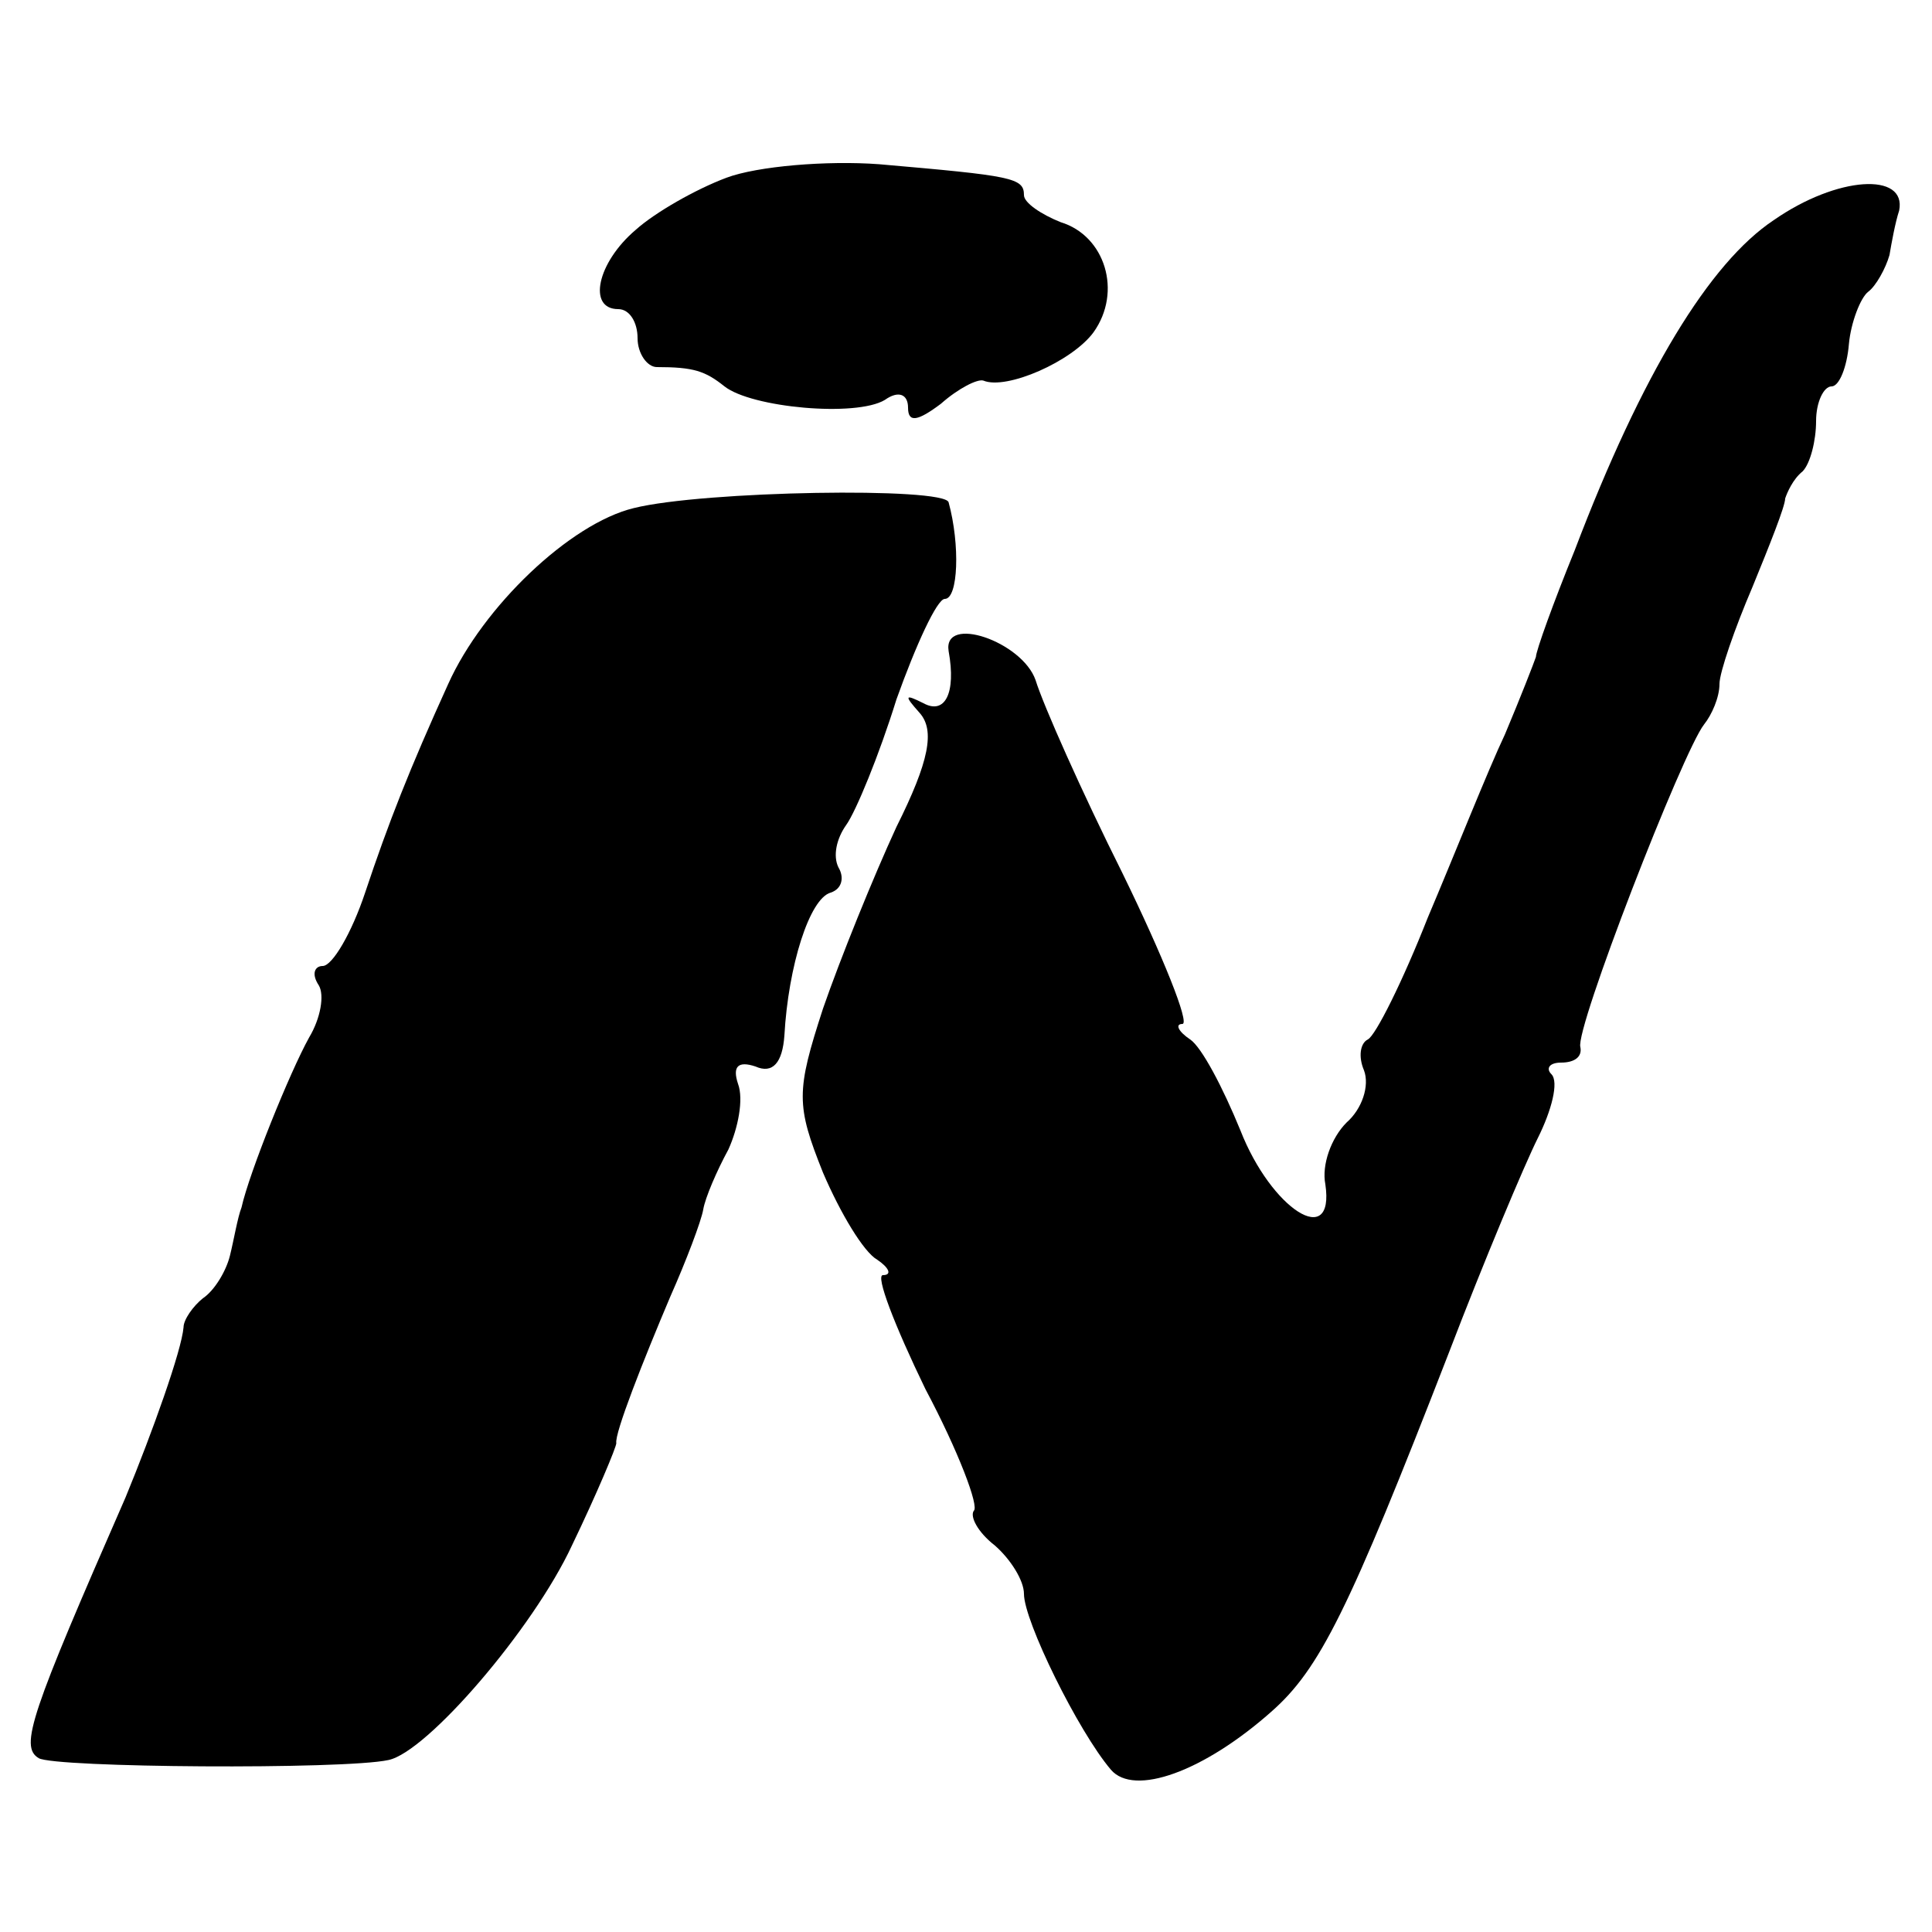 <?xml version="1.0" standalone="no"?>
<!DOCTYPE svg PUBLIC "-//W3C//DTD SVG 20010904//EN"
 "http://www.w3.org/TR/2001/REC-SVG-20010904/DTD/svg10.dtd">
<svg version="1.0" xmlns="http://www.w3.org/2000/svg"
 width="100pt" height="100pt" viewBox="0 0 100 100"
 preserveAspectRatio="xMidYMid meet">
<g transform="translate(0,100) scale(0.1,-0.1)"
fill="#000000" stroke="none">
<path d="M376 908 c-16 -6 -37 -18 -47 -27 -20 -17 -25 -41 -9 -41 6 0 10 -7
10 -15 0 -8 5 -15 10 -15 19 0 25 -2 35 -10 14 -11 68 -16 83 -7 7 5 12 3 12
-4 0 -8 5 -7 17 2 9 8 19 13 22 12 12 -5 46 10 57 25 15 21 6 50 -17 57 -10 4
-19 10 -19 14 0 9 -6 10 -75 16 -27 2 -63 -1 -79 -7z"/>
<path d="M918 886 c-33 -22 -68 -79 -103 -171 -11 -27 -20 -52 -20 -55 -1 -3
-8 -21 -16 -40 -9 -19 -26 -62 -40 -95 -13 -33 -27 -61 -31 -63 -4 -2 -5 -9
-2 -16 3 -8 -1 -20 -9 -27 -8 -8 -13 -22 -11 -32 5 -34 -28 -13 -44 28 -9 22
-20 43 -26 47 -6 4 -8 8 -4 8 4 0 -10 35 -31 78 -21 42 -41 87 -45 100 -7 20
-48 34 -45 15 4 -22 -2 -33 -13 -27 -10 5 -10 4 -2 -5 8 -9 5 -25 -12 -59 -12
-26 -29 -68 -38 -94 -14 -43 -14 -50 0 -85 9 -21 21 -41 28 -45 6 -4 8 -8 3
-8 -4 0 6 -26 22 -59 17 -32 28 -61 25 -63 -2 -3 2 -11 11 -18 8 -7 15 -18 15
-25 0 -14 28 -71 45 -91 12 -14 48 -1 83 30 25 22 40 52 92 186 18 47 39 97
46 111 7 14 11 29 7 33 -3 3 -1 6 5 6 7 0 11 3 10 8 -3 9 53 153 64 167 4 5 8
14 8 21 0 6 8 29 17 50 9 22 17 42 17 46 1 3 4 10 9 14 4 4 7 16 7 26 0 10 4
18 8 18 4 0 8 10 9 22 1 11 6 24 10 27 4 3 9 12 11 19 1 6 3 17 5 23 4 20 -32
18 -65 -5z"/>
<path d="M328 737 c-33 -8 -78 -51 -96 -91 -20 -44 -31 -72 -43 -108 -7 -21
-17 -38 -22 -38 -4 0 -6 -4 -2 -10 3 -5 1 -17 -5 -27 -10 -18 -31 -70 -35 -88
-2 -5 -4 -17 -6 -25 -2 -8 -8 -18 -14 -22 -5 -4 -10 -11 -10 -15 -1 -12 -16
-54 -30 -88 -49 -112 -55 -129 -45 -135 8 -5 158 -6 181 -1 20 4 75 68 95 111
13 27 23 51 23 53 -1 5 14 43 28 76 8 18 16 39 17 45 1 6 7 20 13 31 5 11 8
26 5 34 -3 9 0 12 9 9 9 -4 14 2 15 16 2 36 13 71 24 74 6 2 7 8 4 13 -3 6 -1
15 4 22 5 7 17 36 26 65 10 28 21 52 25 52 7 0 8 28 2 50 -2 8 -127 6 -163 -3z"/>
</g>
</svg>
